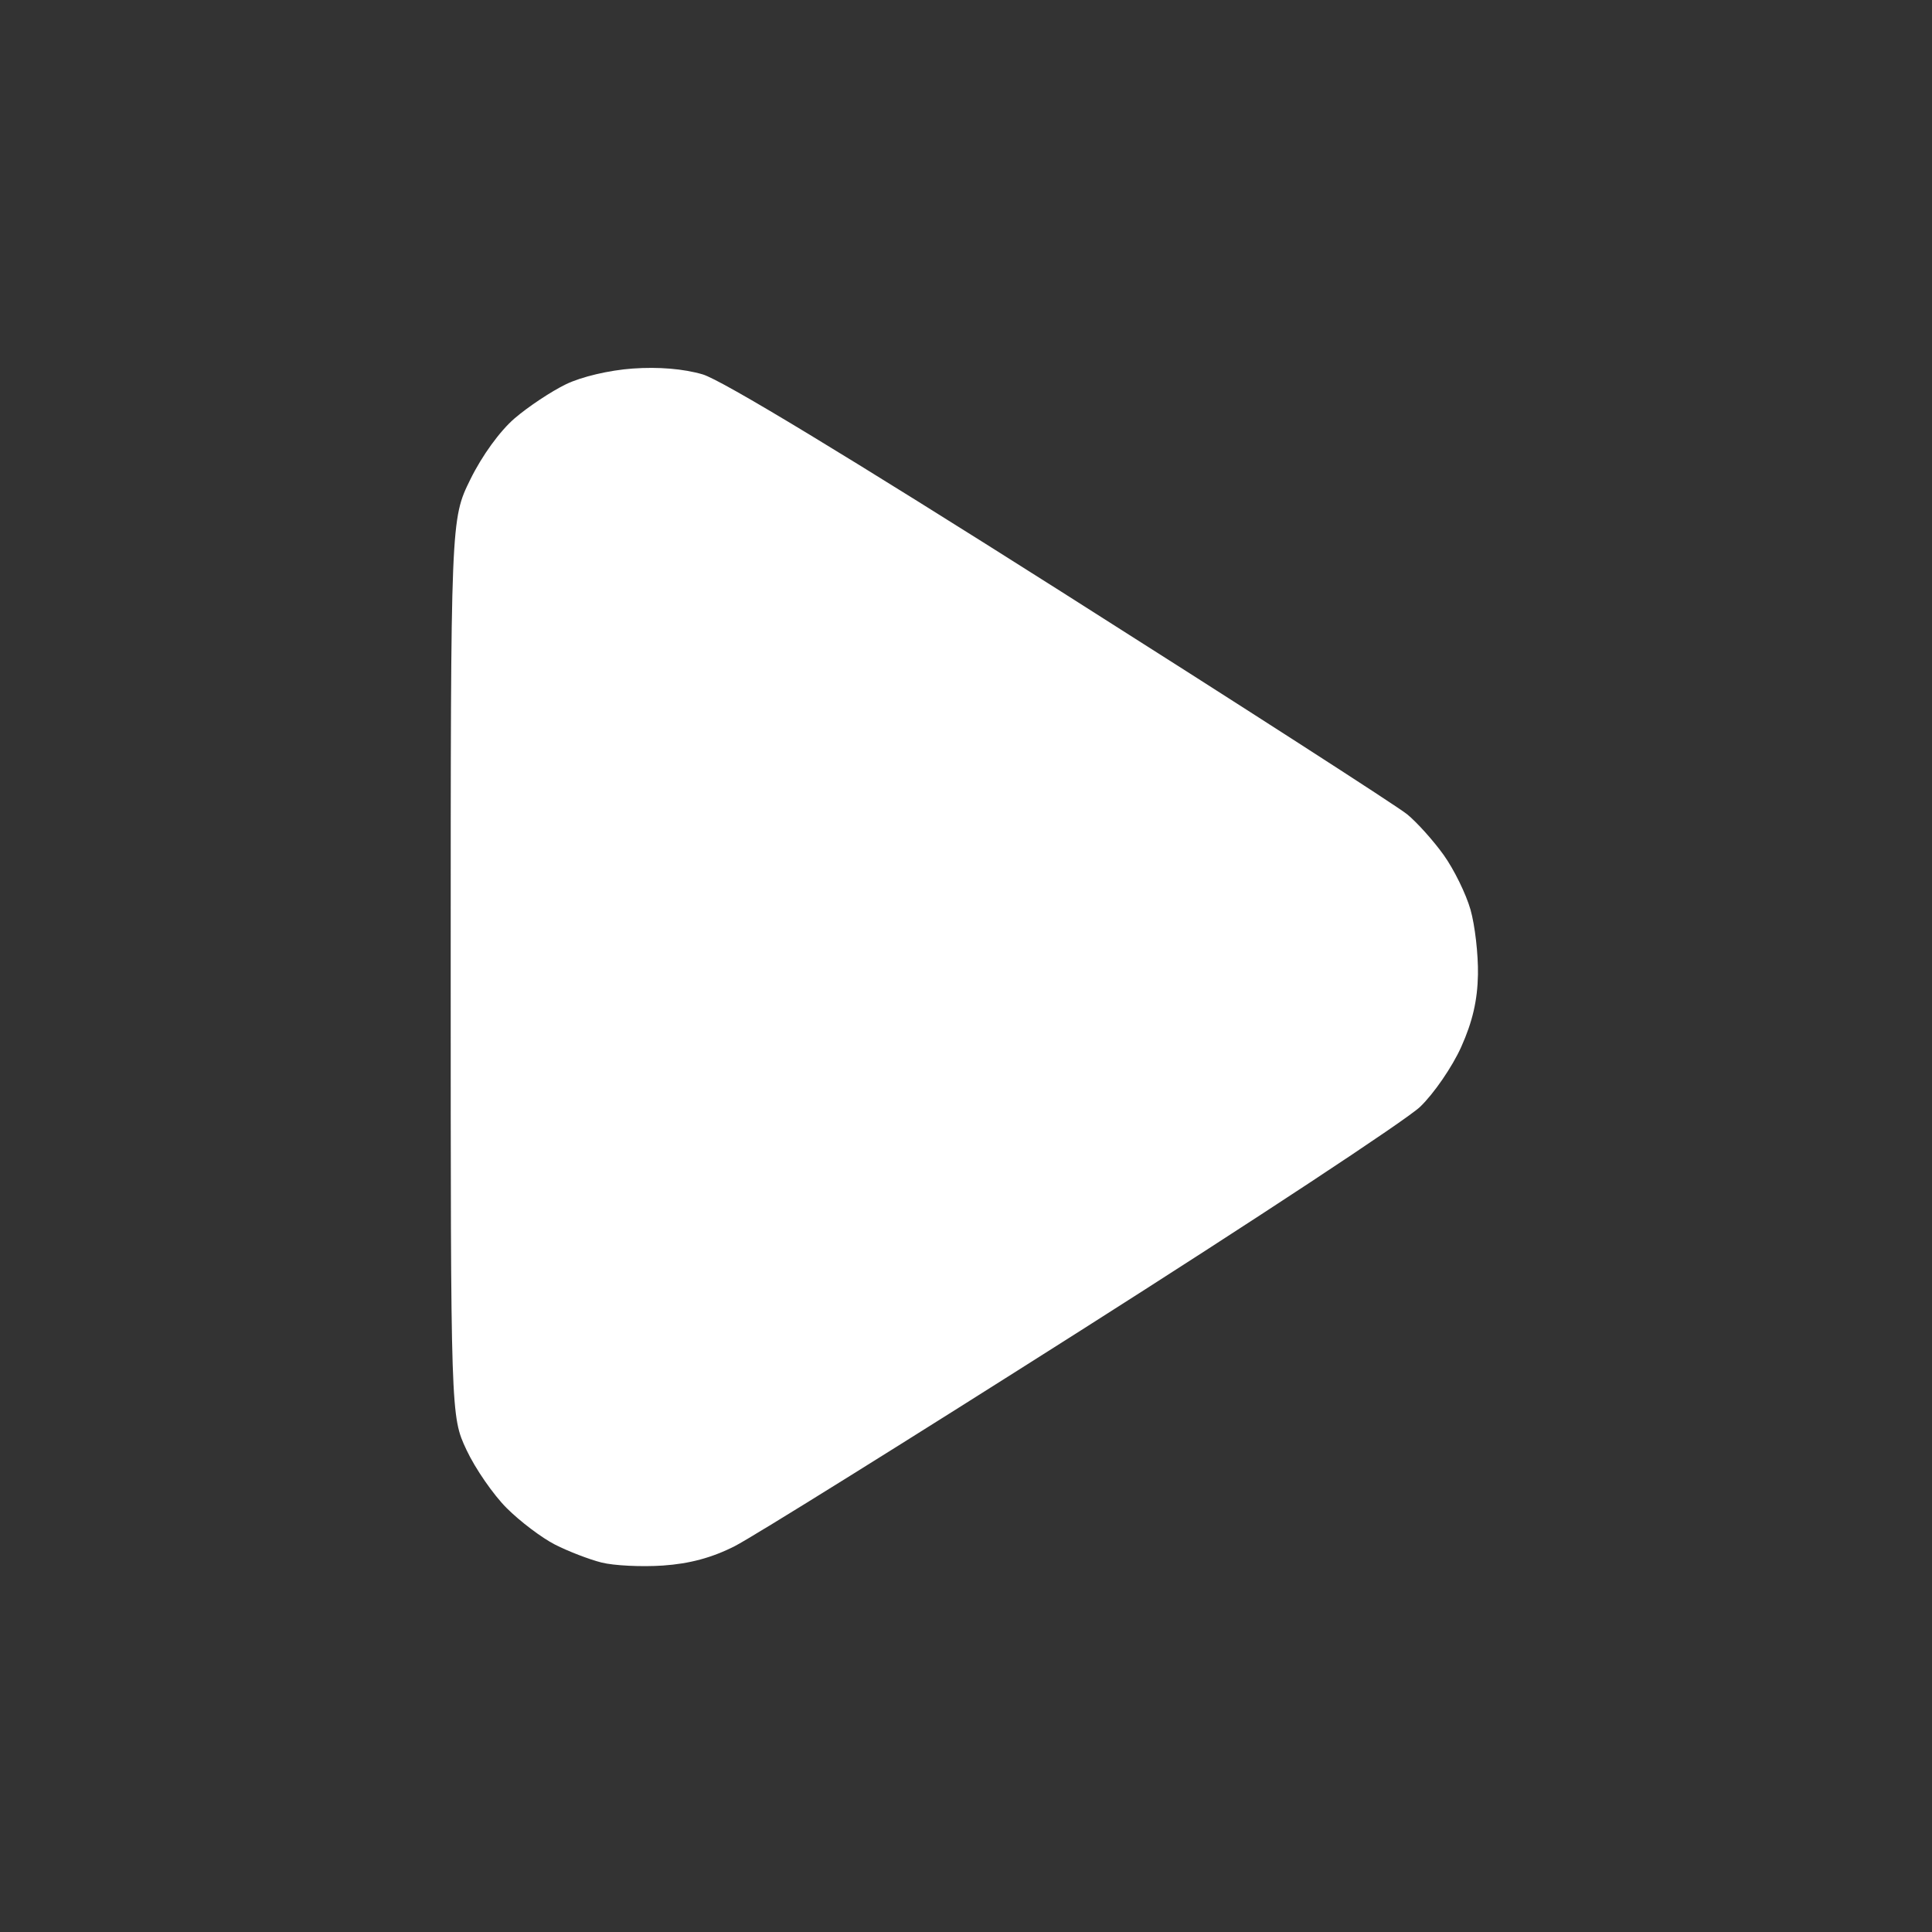 <?xml version="1.0" encoding="UTF-8"?>
<!-- Generated by Pixelmator Pro 3.5.7 -->
<svg width="600" height="600" viewBox="0 0 600 600" xmlns="http://www.w3.org/2000/svg">
    <rect x="0" y="0" width="600" height="600" fill="#333333" stroke="none"/>
    <path id="path1" fill="#ffffff" fill-rule="evenodd" stroke="none" d="M 205.874 486.195 C 199.237 486.648 190.661 486.227 186.816 485.259 C 182.971 484.29 176.462 481.782 172.351 479.685 C 168.241 477.588 161.485 472.48 157.339 468.334 C 153.193 464.188 147.589 456.077 144.885 450.31 C 139.969 439.825 139.969 439.825 139.969 300.552 C 139.969 161.278 139.969 161.278 146.081 148.864 C 149.732 141.447 155.28 133.807 159.864 129.883 C 164.083 126.271 171.239 121.524 175.765 119.333 C 180.591 116.996 189.163 114.979 196.49 114.455 C 204.496 113.882 212.3 114.533 218.216 116.267 C 224.168 118.012 263.673 141.945 329.44 183.65 C 385.536 219.223 433.94 250.38 437.003 252.889 C 440.066 255.397 445.176 261.09 448.359 265.54 C 451.541 269.99 455.281 277.608 456.67 282.469 C 458.059 287.331 459.104 296.415 458.992 302.657 C 458.848 310.65 457.309 317.302 453.786 325.153 C 451.035 331.283 445.298 339.641 441.037 343.725 C 436.776 347.809 389.431 379.016 335.826 413.075 C 282.22 447.134 233.767 477.333 228.151 480.186 C 221.136 483.749 214.164 485.63 205.874 486.195 Z"/>
</svg>
